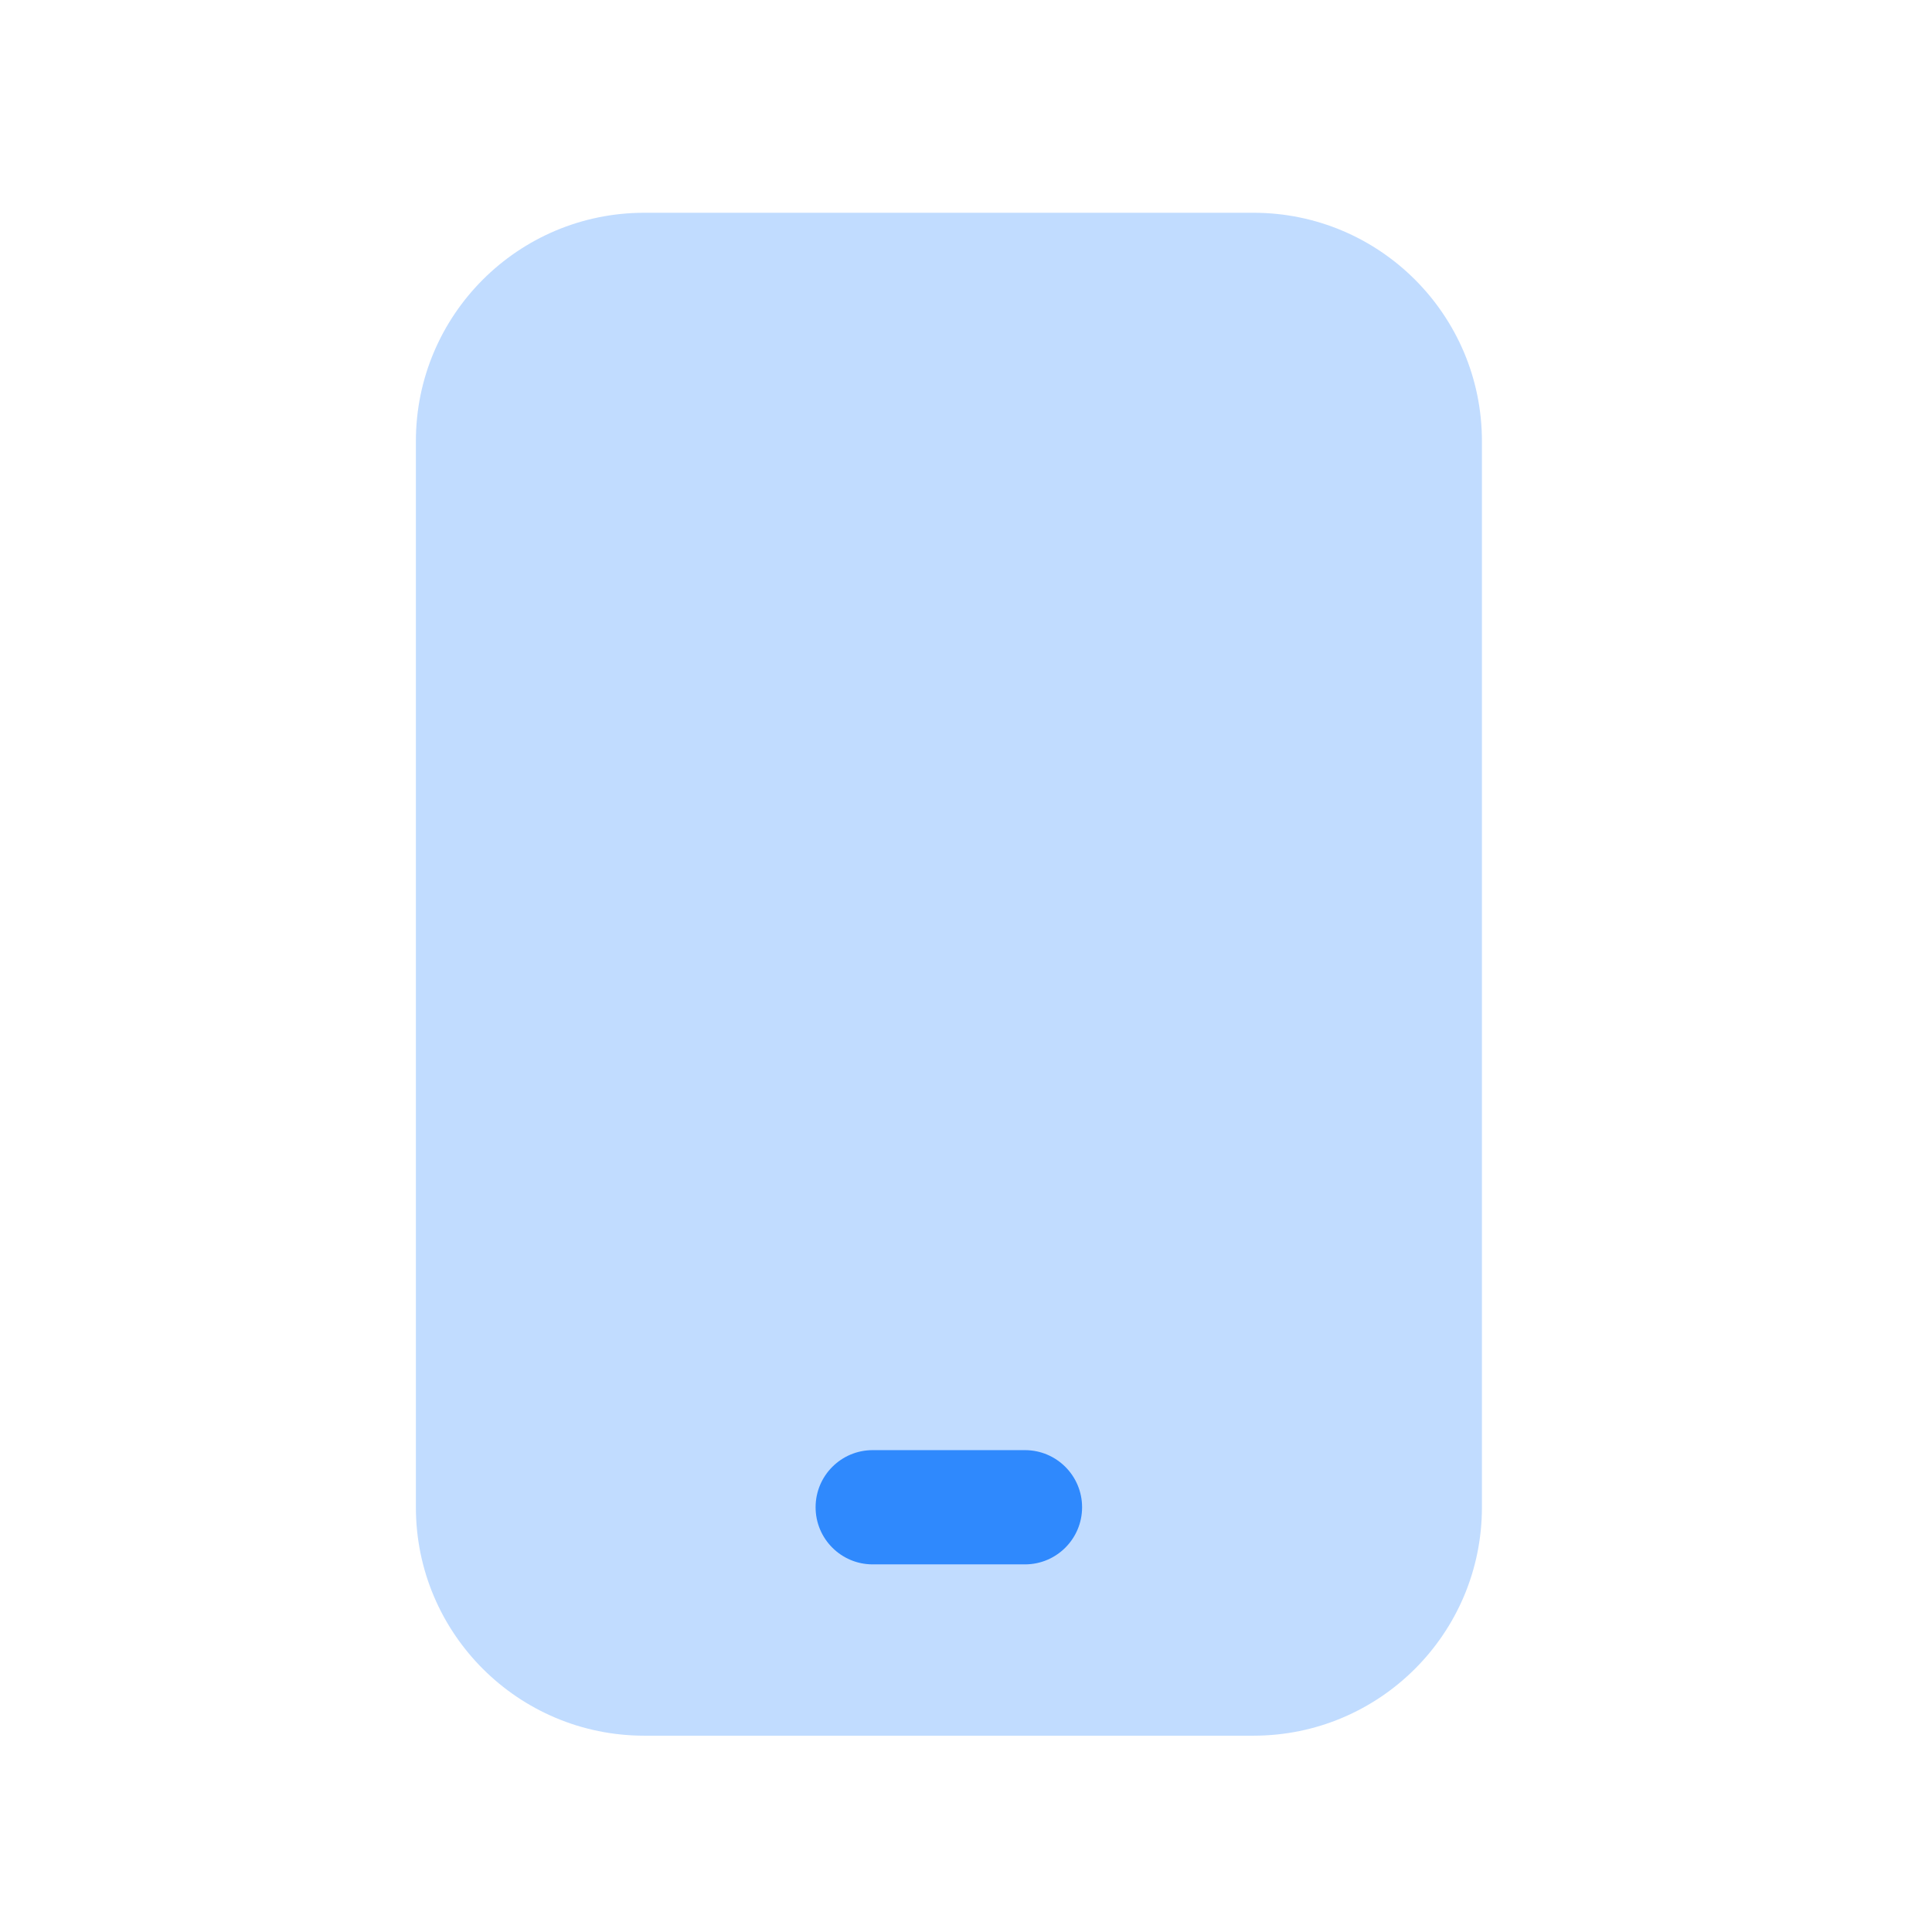 <svg width="46" height="46" viewBox="0 0 46 46" fill="none" xmlns="http://www.w3.org/2000/svg">
<g clip-path="url(#clip0_316_96)">
<g clip-path="url(#clip1_316_96)">
<path opacity="0.3" d="M9.902 10.505C9.902 7.501 12.337 5.066 15.341 5.066H29.845C32.849 5.066 35.284 7.501 35.284 10.505V35.887C35.284 38.891 32.849 41.326 29.845 41.326H15.341C12.337 41.326 9.902 38.891 9.902 35.887V10.505Z" fill="#2F89FD"/>
<path fill-rule="evenodd" clip-rule="evenodd" d="M19.419 35.887C19.419 35.136 20.027 34.527 20.778 34.527H24.404C25.155 34.527 25.764 35.136 25.764 35.887C25.764 36.638 25.155 37.247 24.404 37.247H20.778C20.027 37.247 19.419 36.638 19.419 35.887Z" fill="#2F89FD"/>
</g>
</g>
<defs>
<clipPath id="clip0_316_96">
<rect width="44.962" height="44.962" fill="white" transform="translate(0.554 0.797)"/>
</clipPath>
<clipPath id="clip1_316_96">
<rect width="44.962" height="44.962" fill="white" transform="translate(0.554 0.797)"/>
</clipPath>
</defs>
</svg>
